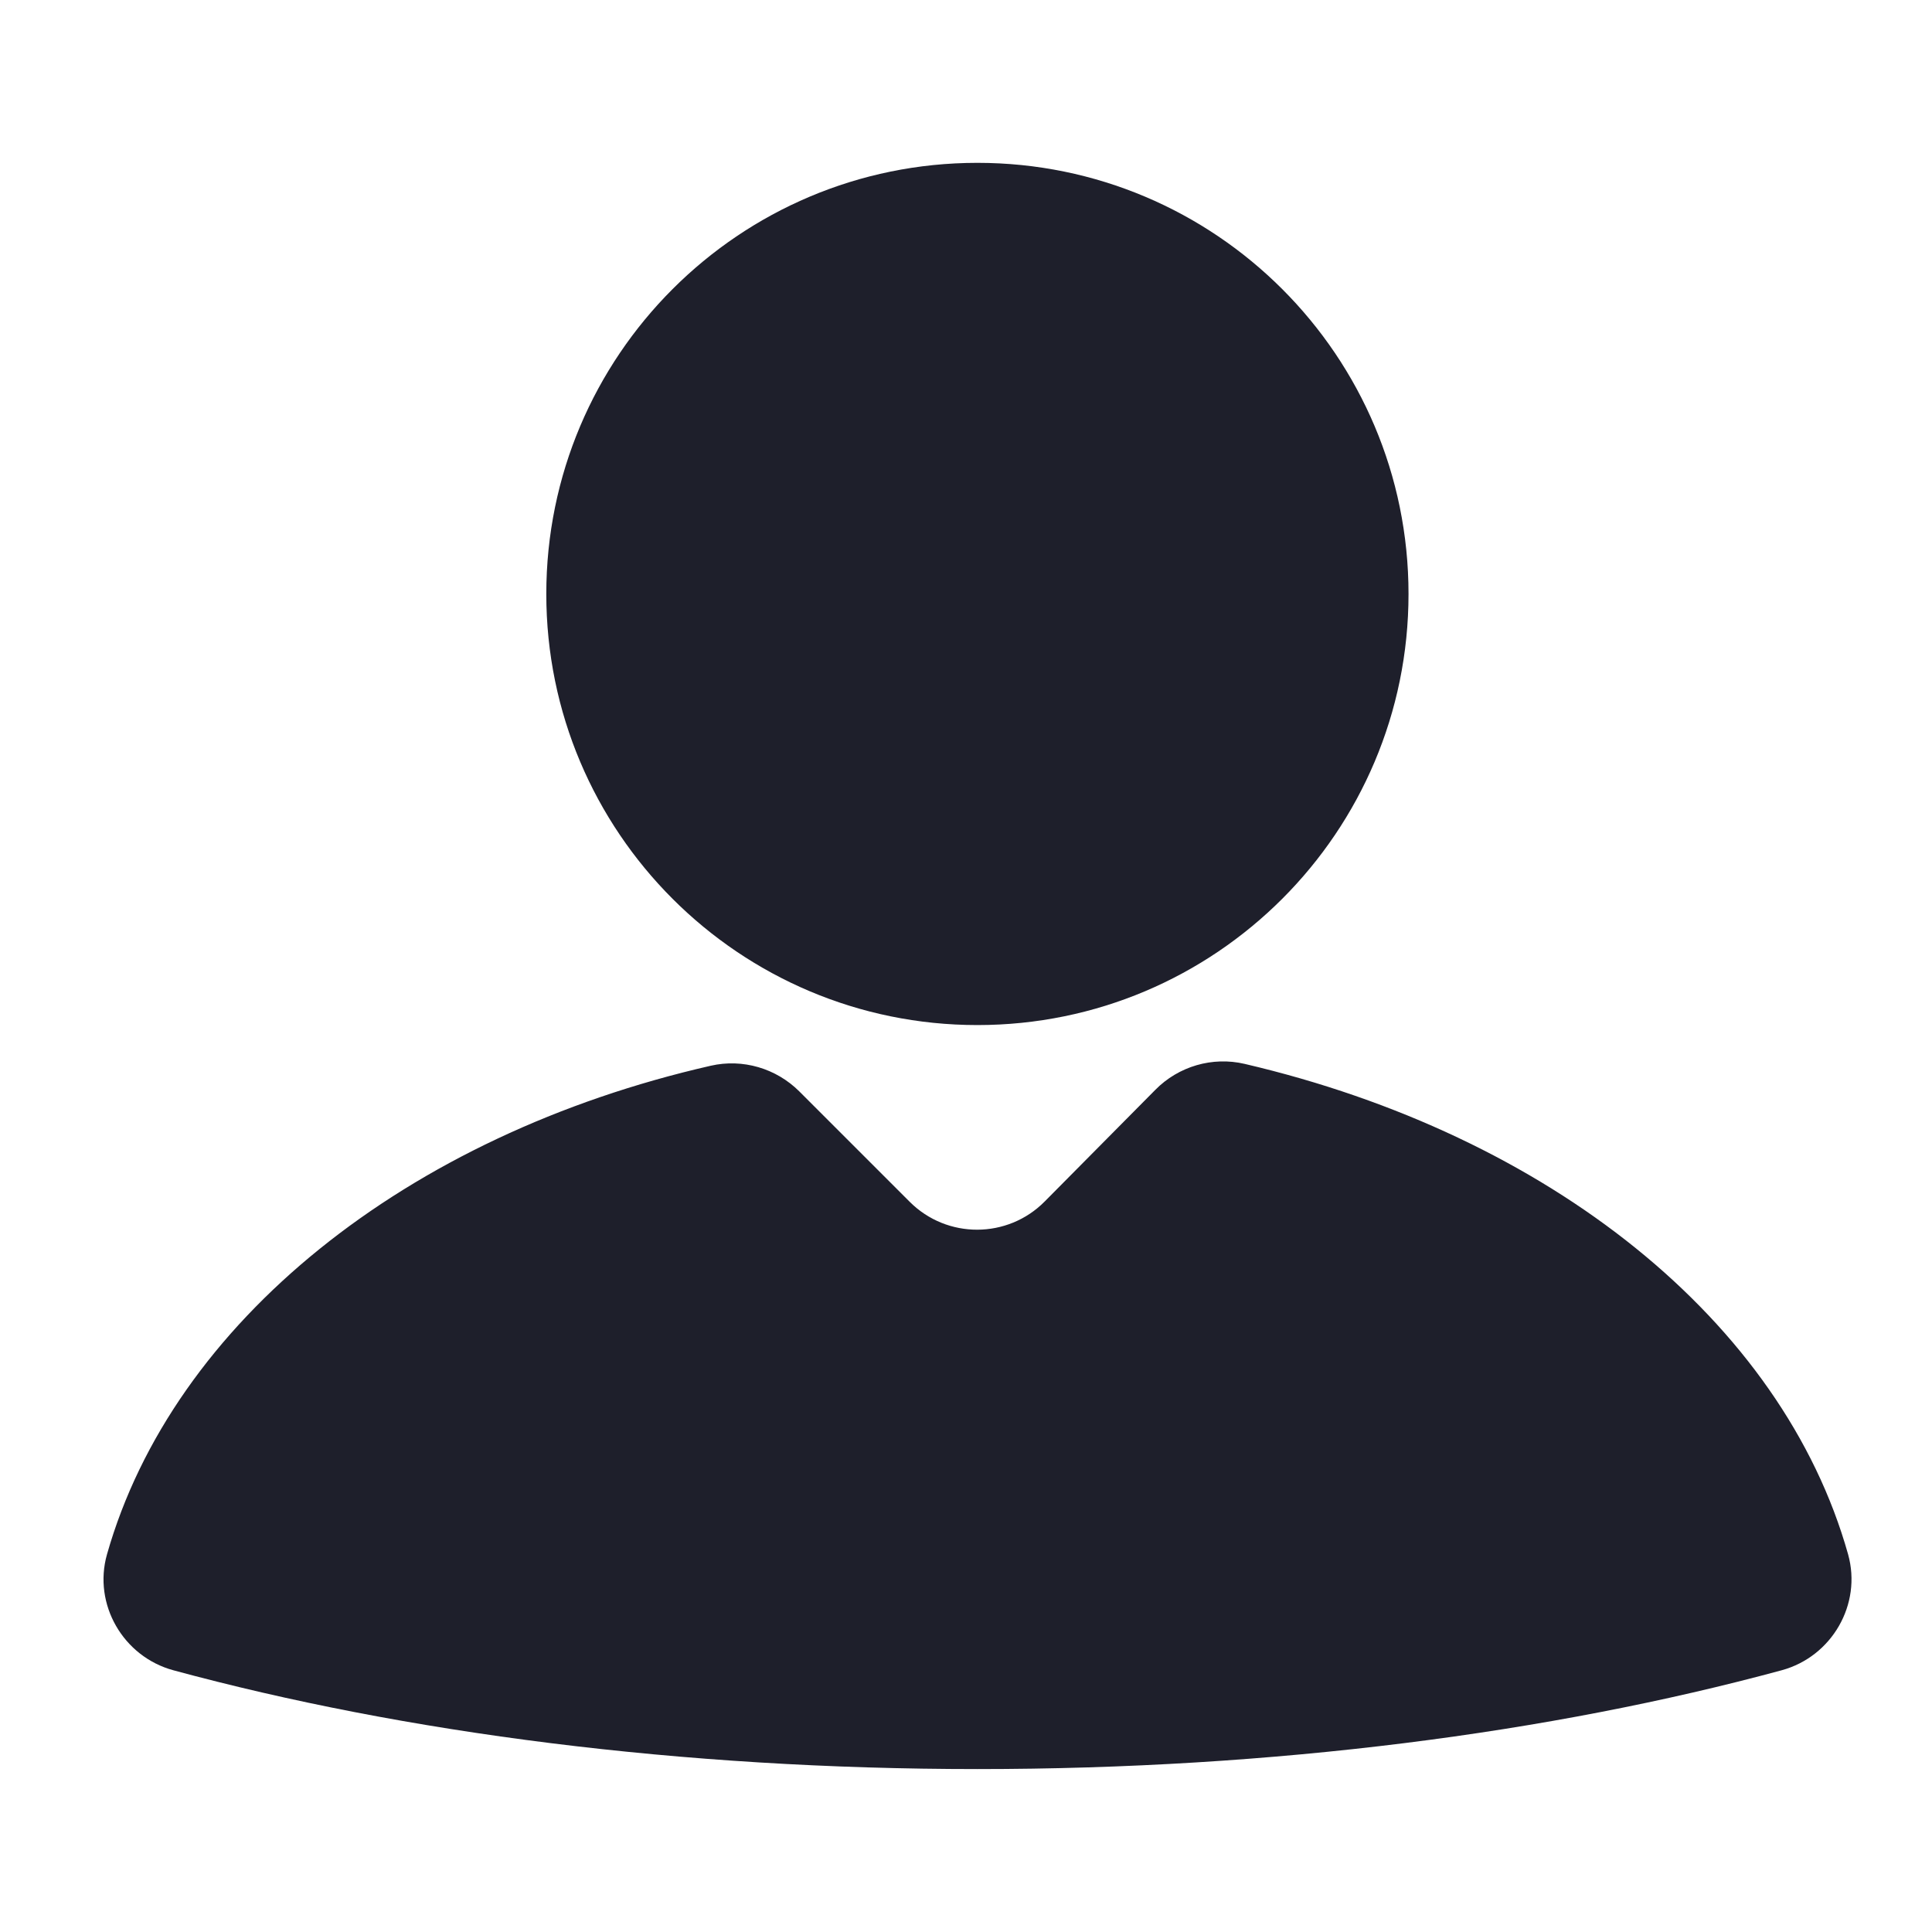 <?xml version="1.0" encoding="UTF-8"?> <svg xmlns="http://www.w3.org/2000/svg" width="21" height="21" viewBox="0 0 21 21" fill="none"><g clip-path="url(#clip0_2_2422)"><path d="M12.558 11.846L11.356 13.059C10.953 13.467 10.294 13.469 9.888 13.063L8.688 11.863C8.436 11.612 8.073 11.505 7.726 11.584C4.42 12.338 1.88 14.371 1.163 16.895C1.009 17.438 1.339 18.007 1.884 18.155C4.395 18.836 7.401 19.229 10.624 19.229C13.848 19.229 16.855 18.836 19.366 18.155C19.911 18.007 20.24 17.439 20.088 16.895C19.374 14.357 16.835 12.337 13.529 11.564C13.179 11.482 12.81 11.59 12.558 11.846Z" fill="#1E1F2B"></path><path d="M10.624 11.142C13.212 11.142 15.31 9.044 15.31 6.456C15.31 3.868 13.212 1.77 10.624 1.77C8.036 1.77 5.938 3.868 5.938 6.456C5.938 9.044 8.036 11.142 10.624 11.142Z" fill="#1E1F2B"></path></g><defs><clipPath id="clip0_2_2422"><rect width="20" height="20" fill="white" transform="translate(0.625 0.5)"></rect></clipPath></defs></svg> 